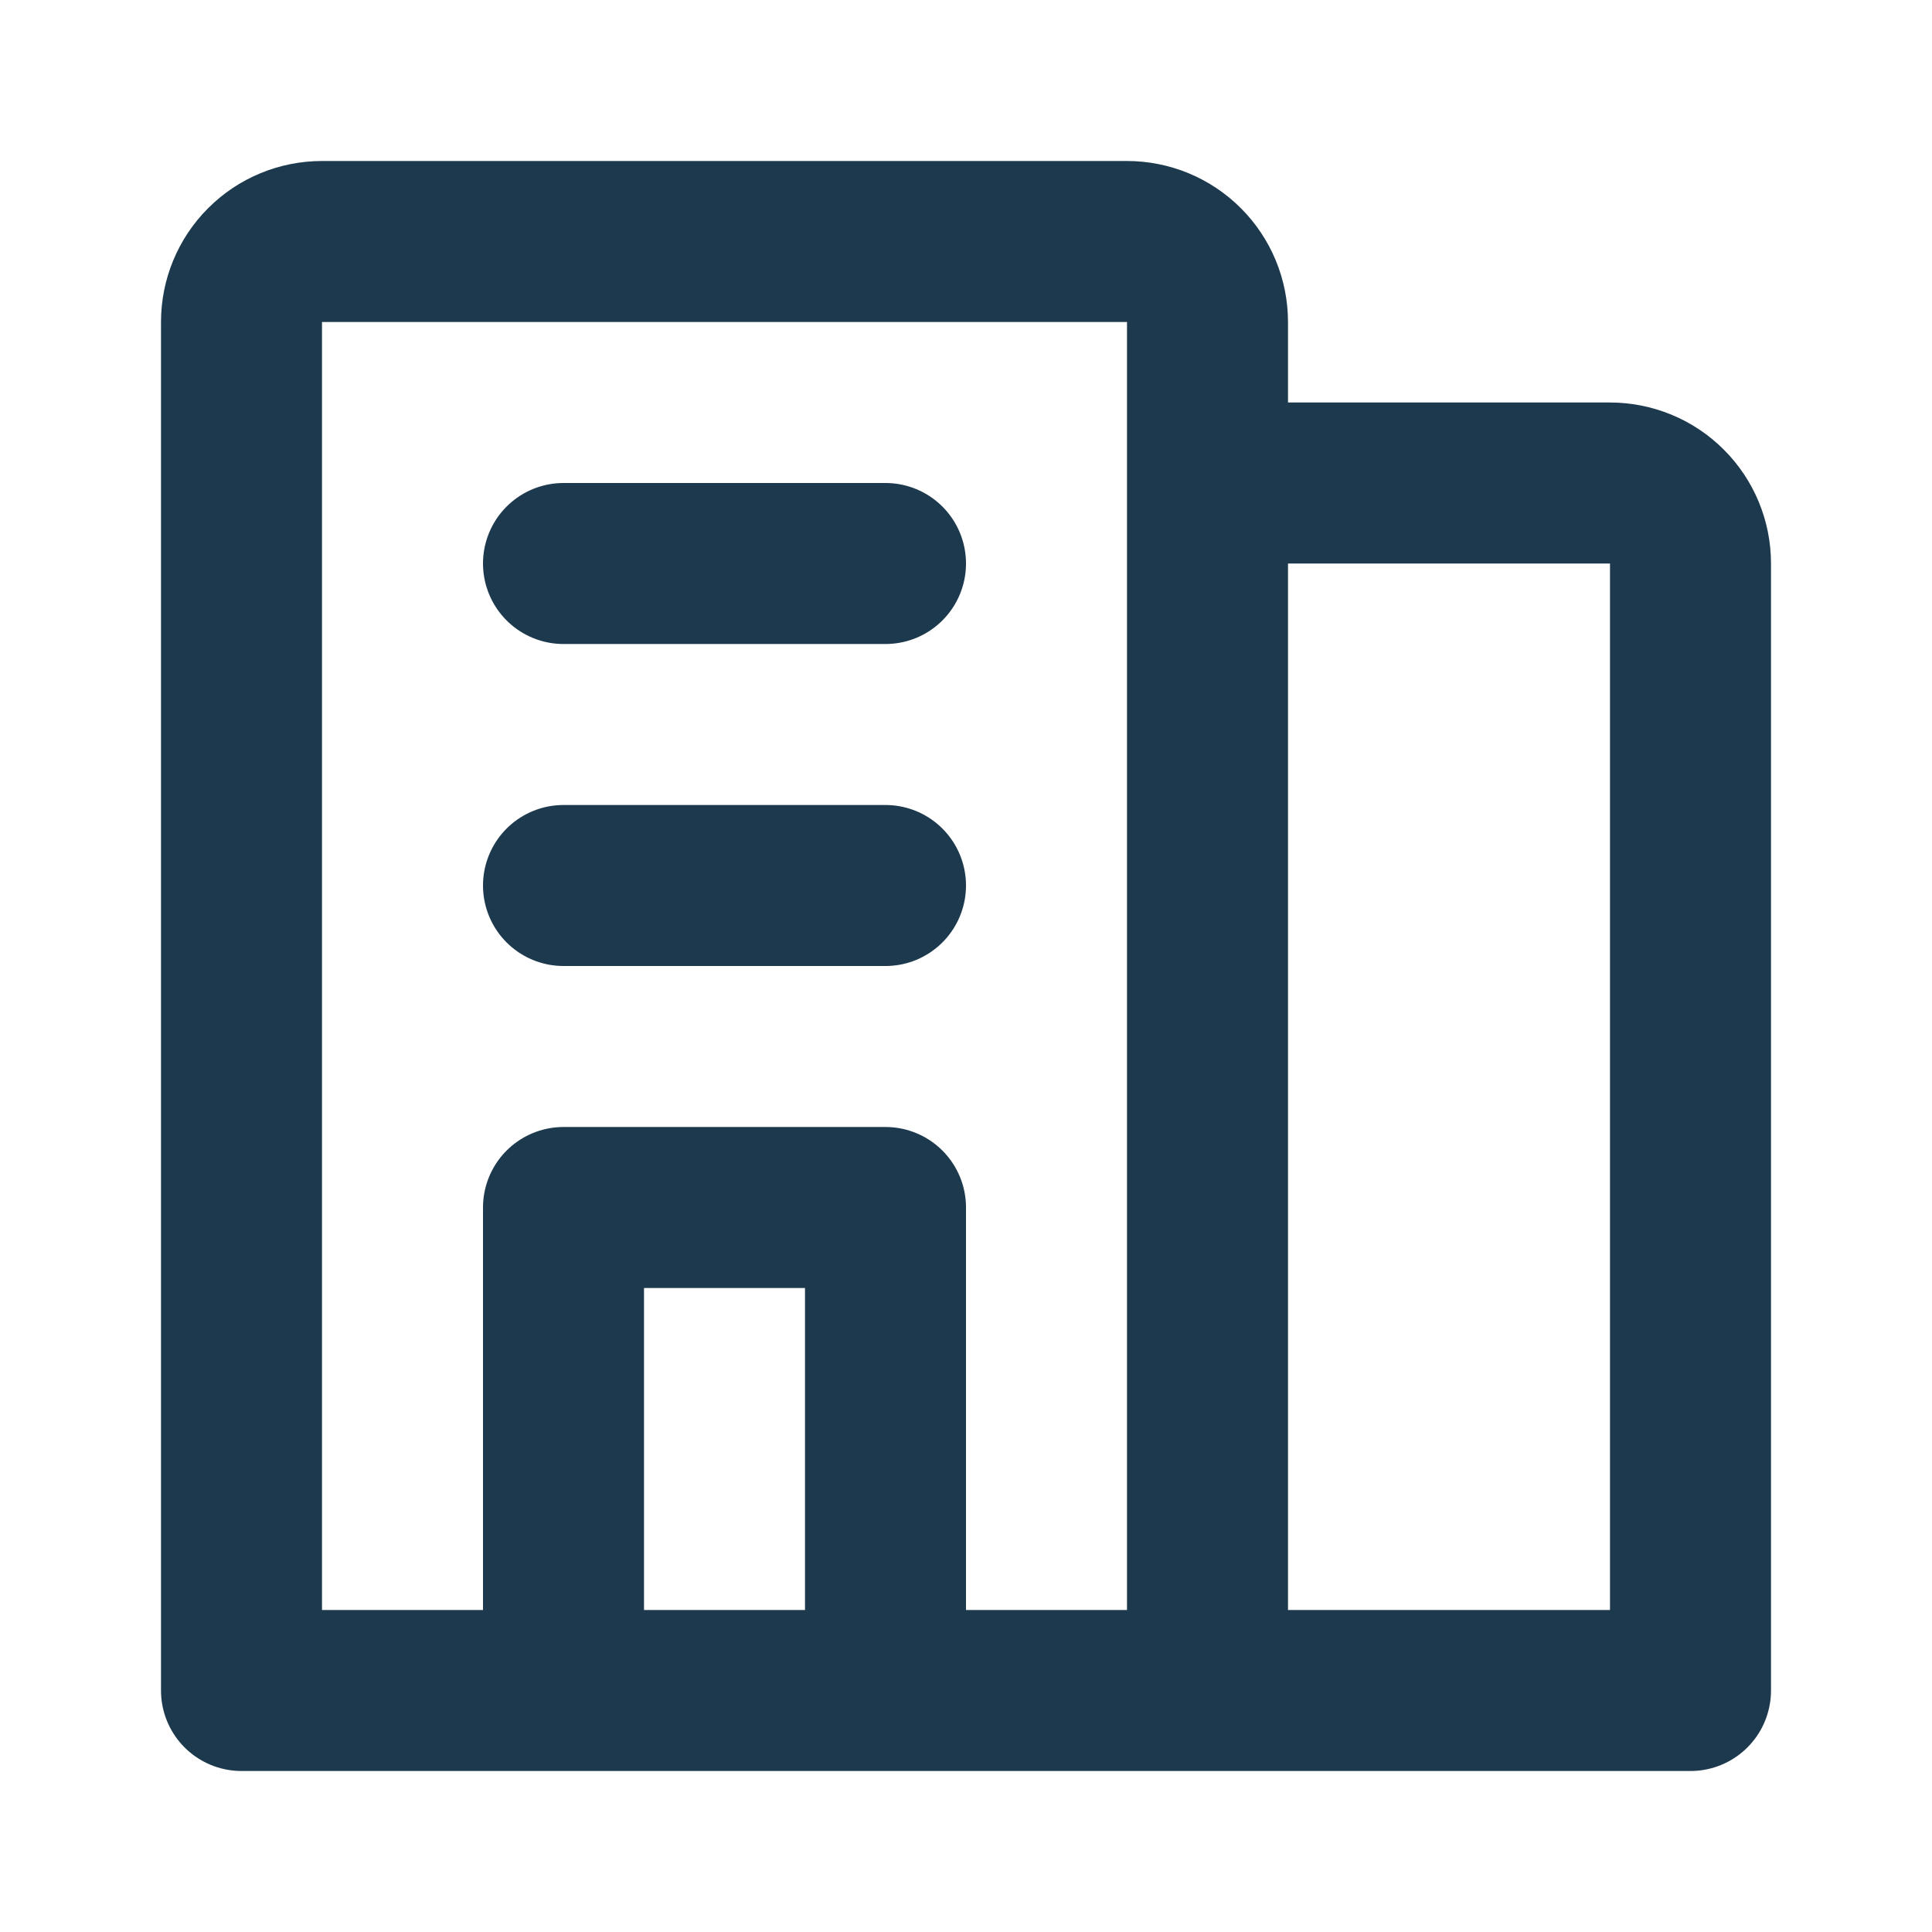 <svg width="24" height="24" viewBox="0 0 24 24" fill="none" xmlns="http://www.w3.org/2000/svg">
<path d="M7 11H11M15 21H3V4C3 3.735 3.105 3.48 3.293 3.293C3.48 3.105 3.735 3 4 3H14C14.265 3 14.52 3.105 14.707 3.293C14.895 3.48 15 3.735 15 4V21ZM15 21H21V7C21 6.735 20.895 6.48 20.707 6.293C20.52 6.105 20.265 6 20 6H15V21ZM11 21V15H7V21H11ZM7 7H11H7Z" stroke="#1C394D" stroke-width="2" stroke-linecap="round" stroke-linejoin="round"/>
</svg>
